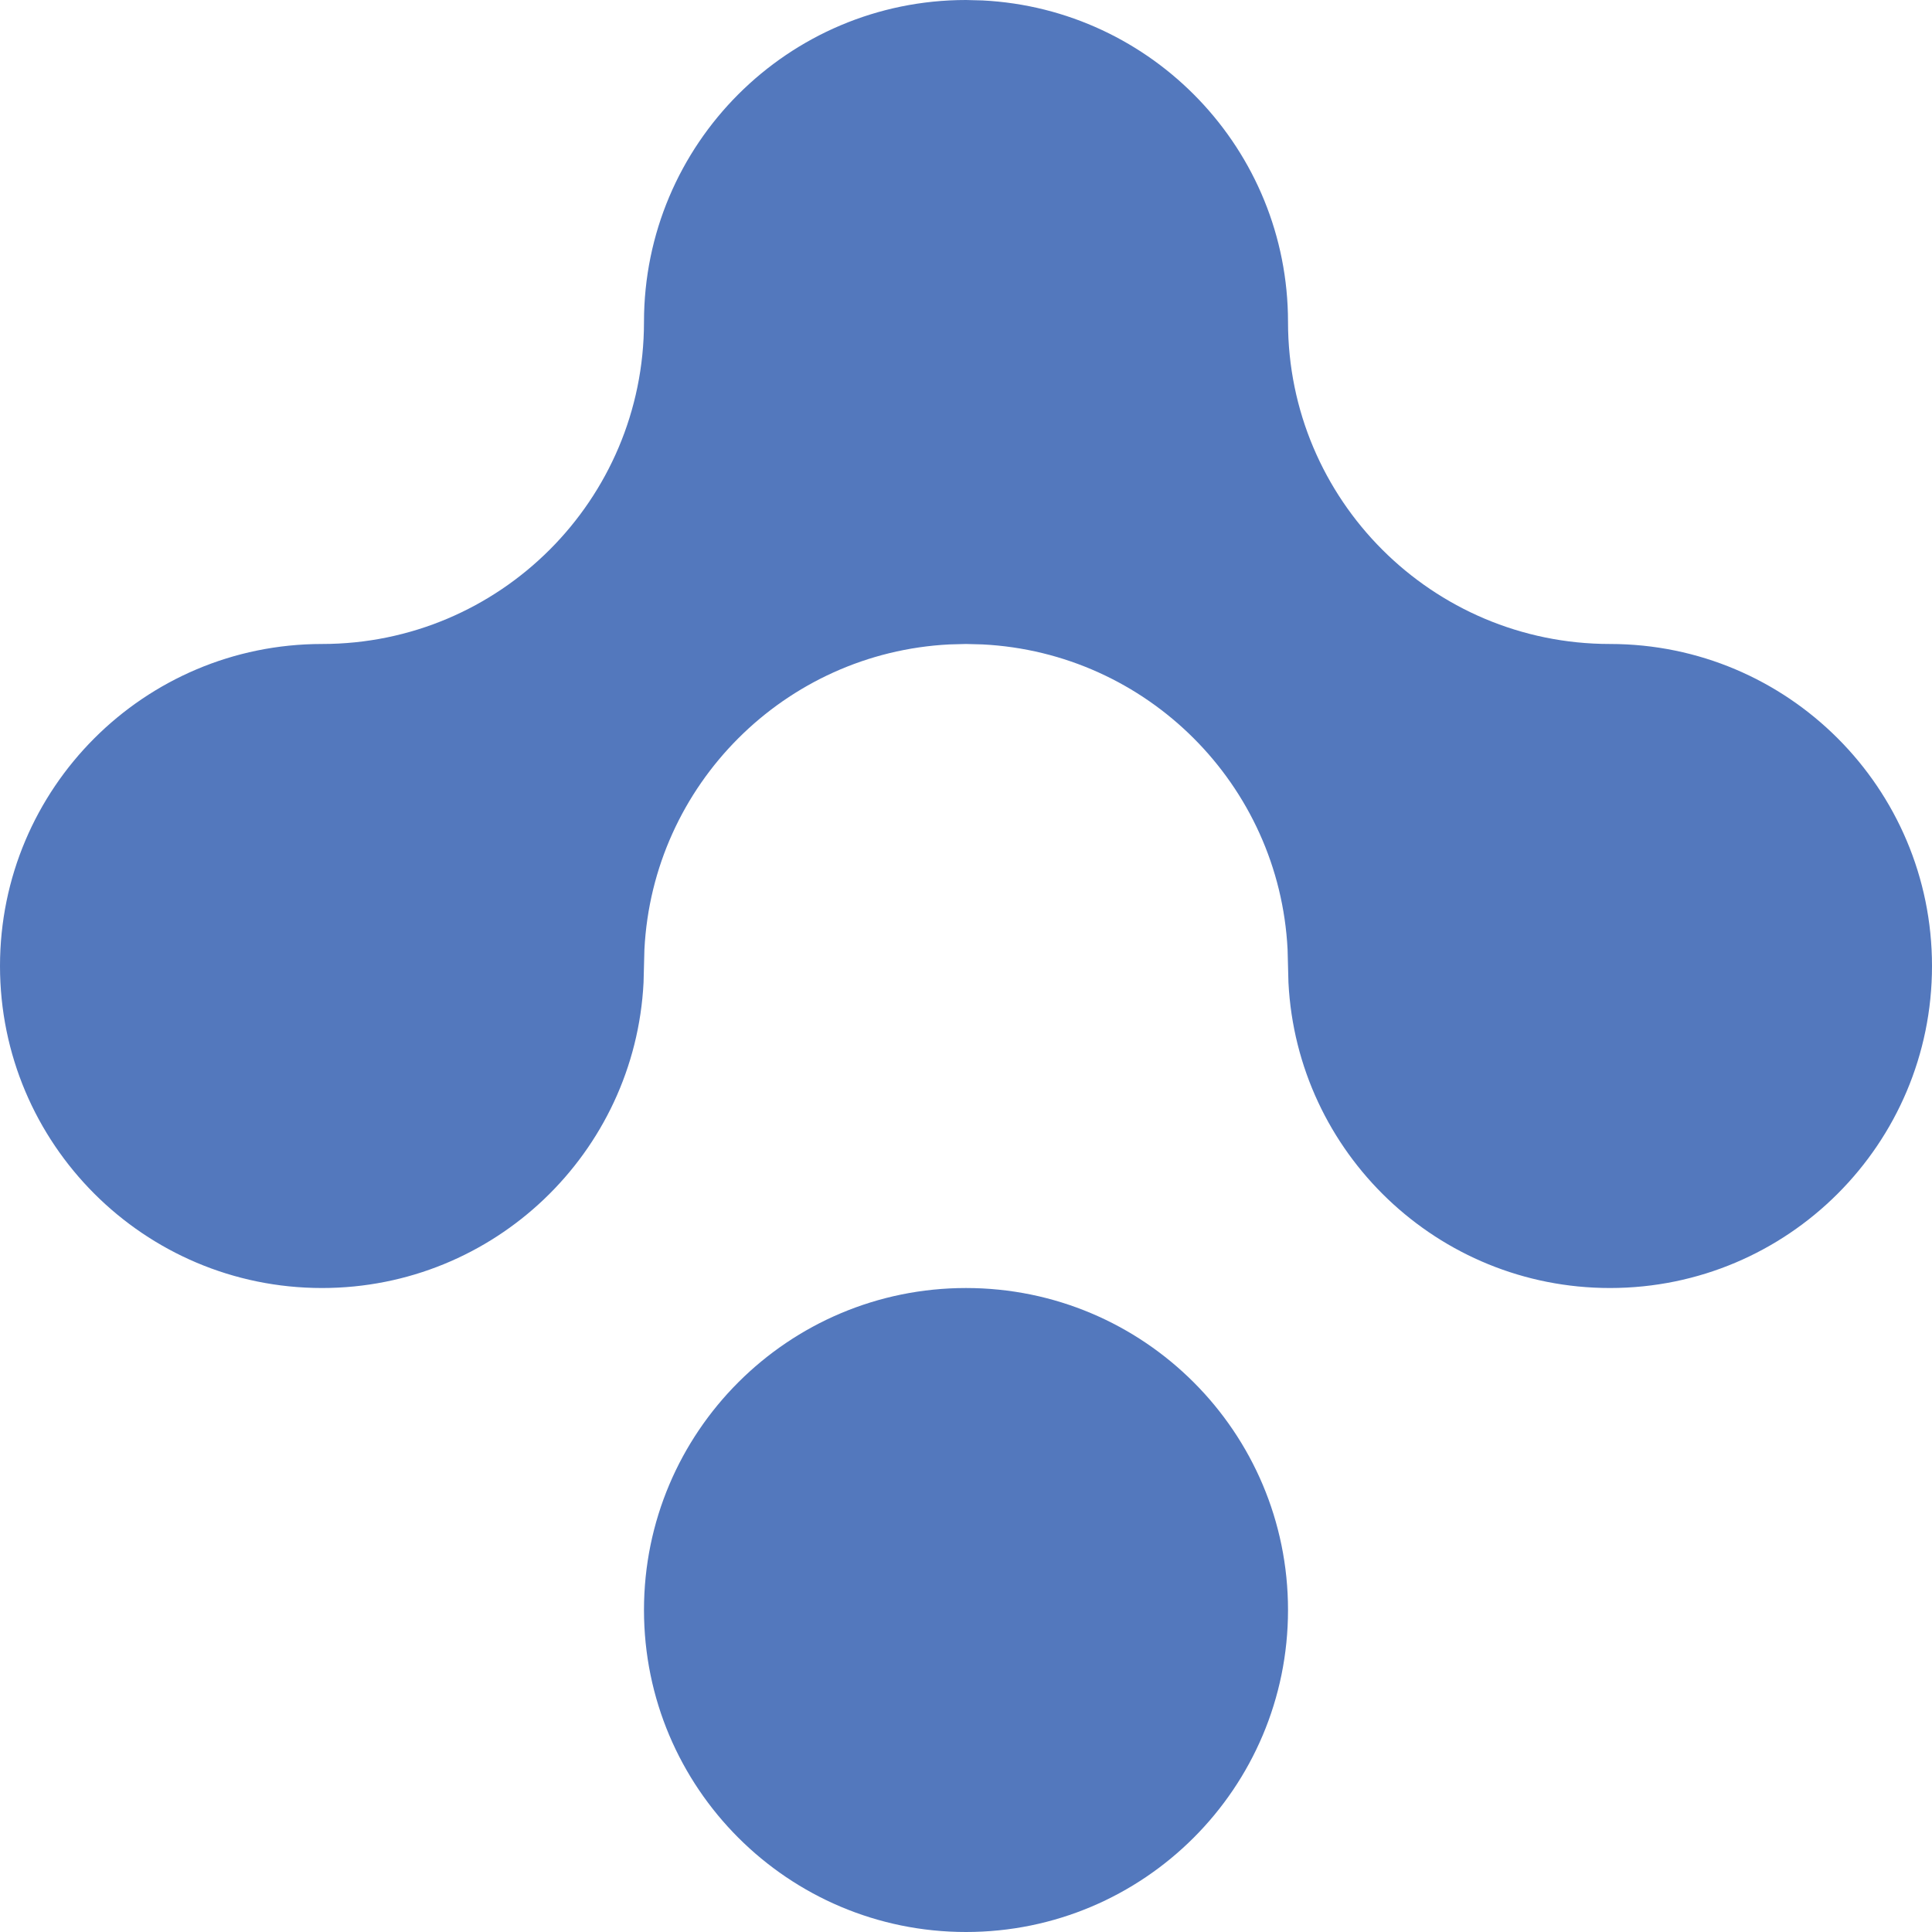 <svg width="40" height="40" viewBox="0 0 40 40" fill="none" xmlns="http://www.w3.org/2000/svg">
<path d="M20 26.667C23.682 26.667 26.667 29.651 26.667 33.333C26.667 37.015 23.682 40 20 40C16.318 40 13.333 37.015 13.333 33.333C13.333 29.651 16.318 26.667 20 26.667ZM20.343 0.009C23.865 0.187 26.667 3.1 26.667 6.667C26.667 10.349 29.651 13.333 33.333 13.333C37.015 13.333 40 16.318 40 20C40 23.682 37.015 26.667 33.333 26.667C29.766 26.667 26.854 23.865 26.676 20.343L26.658 19.657C26.486 16.248 23.752 13.514 20.343 13.342L20 13.333L19.657 13.342C16.248 13.514 13.514 16.248 13.342 19.657L13.324 20.343C13.146 23.865 10.234 26.667 6.667 26.667C2.985 26.667 6.92598e-07 23.682 0 20C0 16.318 2.985 13.333 6.667 13.333C10.349 13.333 13.333 10.349 13.333 6.667C13.333 2.985 16.318 0 20 0L20.343 0.009Z" fill="#5378BD"/>
</svg>
